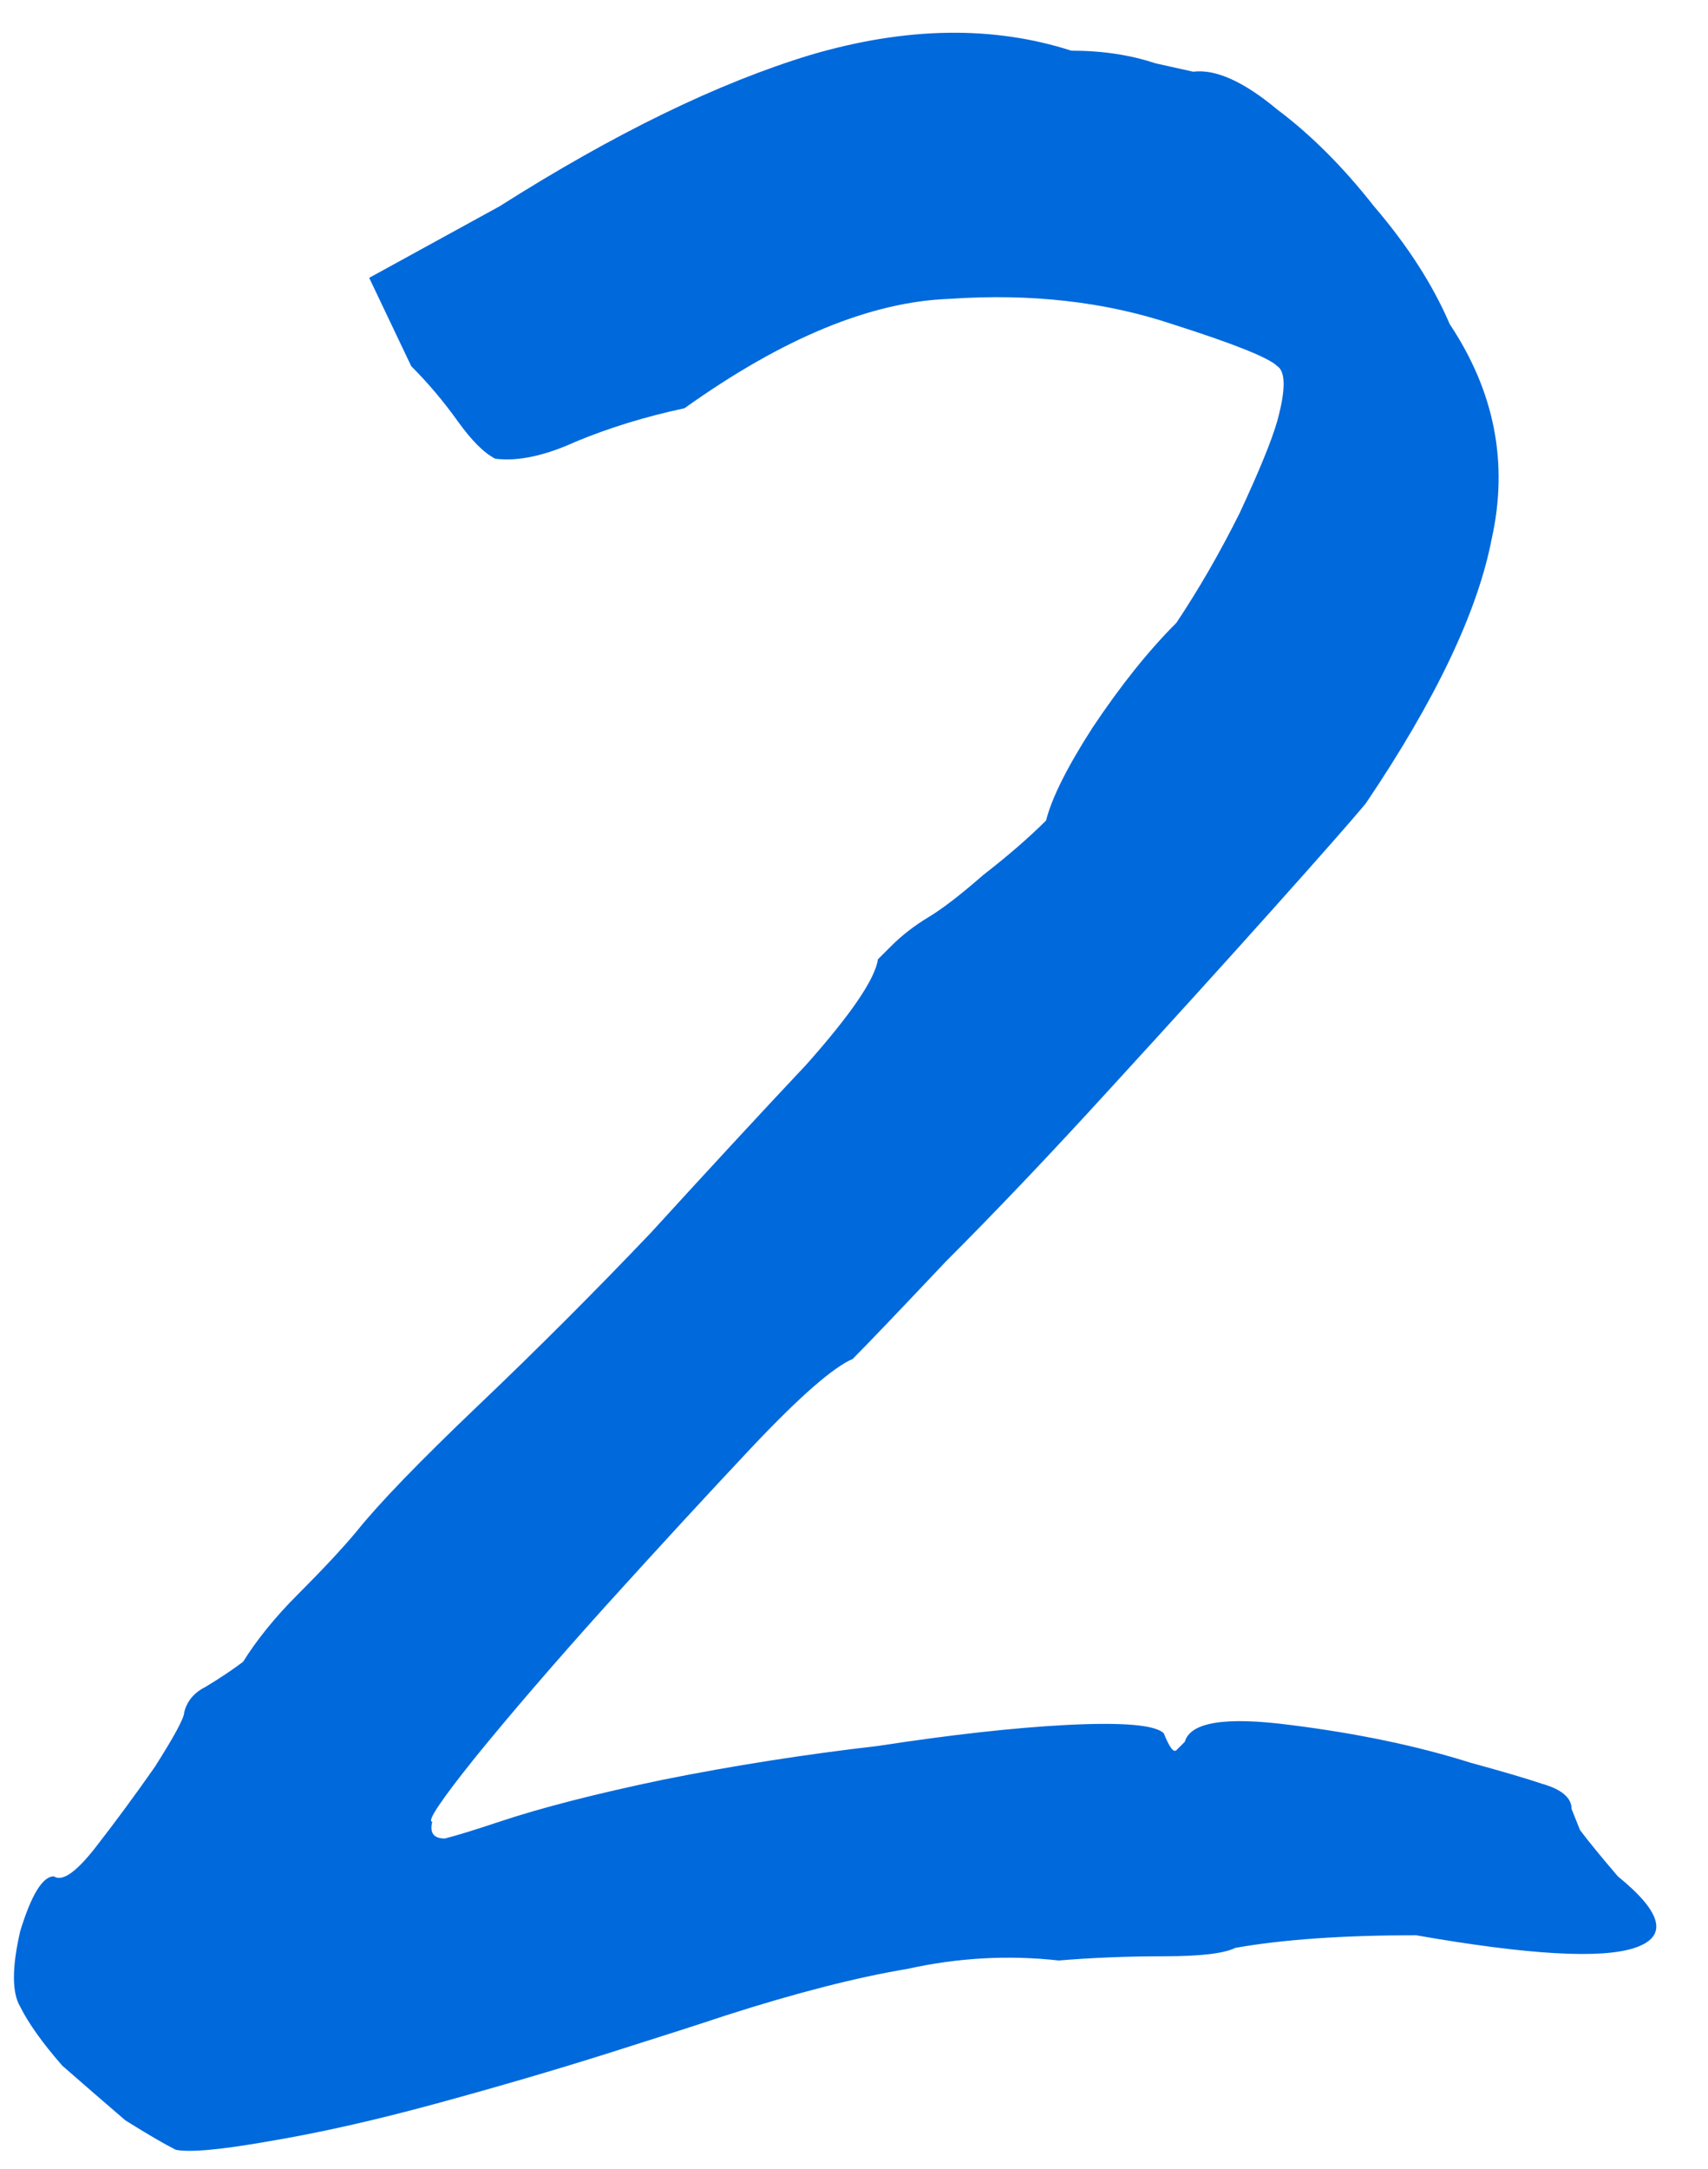 <?xml version="1.0" encoding="UTF-8"?> <svg xmlns="http://www.w3.org/2000/svg" width="52" height="66" viewBox="0 0 52 66" fill="none"> <path d="M5.352 65.414C5.011 65.243 4.499 64.945 3.816 64.518C3.219 64.006 2.579 63.451 1.896 62.854C1.299 62.171 0.872 61.574 0.616 61.062C0.36 60.635 0.36 59.867 0.616 58.758C0.957 57.649 1.299 57.094 1.64 57.094C1.896 57.265 2.323 56.966 2.92 56.198C3.517 55.43 4.115 54.619 4.712 53.766C5.309 52.827 5.608 52.273 5.608 52.102C5.693 51.761 5.907 51.505 6.248 51.334C6.675 51.078 7.059 50.822 7.4 50.566C7.827 49.883 8.381 49.201 9.064 48.518C9.832 47.75 10.429 47.11 10.856 46.598C11.539 45.745 12.776 44.465 14.568 42.758C16.36 41.051 18.109 39.302 19.816 37.51C21.608 35.547 23.187 33.841 24.552 32.39C25.917 30.854 26.643 29.787 26.728 29.19C26.728 29.19 26.856 29.062 27.112 28.806C27.453 28.465 27.837 28.166 28.264 27.91C28.691 27.654 29.245 27.227 29.928 26.63C30.696 26.033 31.336 25.478 31.848 24.966C32.019 24.283 32.488 23.345 33.256 22.15C34.109 20.87 34.963 19.803 35.816 18.95C36.499 17.926 37.139 16.817 37.736 15.622C38.333 14.342 38.717 13.403 38.888 12.806C39.144 11.867 39.144 11.313 38.888 11.142C38.632 10.886 37.565 10.459 35.688 9.862C33.64 9.179 31.379 8.923 28.904 9.094C26.515 9.179 23.827 10.289 20.84 12.422C19.645 12.678 18.536 13.019 17.512 13.446C16.573 13.873 15.763 14.043 15.08 13.958C14.739 13.787 14.355 13.403 13.928 12.806C13.501 12.209 13.032 11.654 12.52 11.142L11.24 8.454L15.208 6.278C18.707 4.059 21.864 2.523 24.68 1.67C27.581 0.817 30.227 0.774 32.616 1.542C33.555 1.542 34.408 1.67 35.176 1.926C35.944 2.097 36.328 2.182 36.328 2.182C37.011 2.097 37.864 2.481 38.888 3.334C39.912 4.102 40.893 5.083 41.832 6.278C42.856 7.473 43.624 8.667 44.136 9.862C45.501 11.91 45.928 14.086 45.416 16.39C44.989 18.609 43.709 21.297 41.576 24.454C41.149 24.966 40.211 26.033 38.76 27.654C37.309 29.275 35.645 31.11 33.768 33.158C31.976 35.121 30.312 36.87 28.776 38.406C27.325 39.942 26.387 40.923 25.96 41.35C25.363 41.606 24.339 42.502 22.888 44.038C21.523 45.489 20.029 47.11 18.408 48.902C16.872 50.609 15.549 52.145 14.44 53.51C13.416 54.79 12.989 55.43 13.16 55.43C13.075 55.771 13.203 55.942 13.544 55.942C13.885 55.857 14.44 55.686 15.208 55.43C16.488 55.003 18.152 54.577 20.2 54.15C22.333 53.723 24.509 53.382 26.728 53.126C28.947 52.785 30.867 52.571 32.488 52.486C34.195 52.401 35.176 52.486 35.432 52.742C35.603 53.169 35.731 53.339 35.816 53.254C35.987 53.083 36.072 52.998 36.072 52.998C36.243 52.401 37.309 52.23 39.272 52.486C41.32 52.742 43.155 53.126 44.776 53.638C45.715 53.894 46.44 54.107 46.952 54.278C47.549 54.449 47.848 54.705 47.848 55.046C47.848 55.046 47.933 55.259 48.104 55.686C48.36 56.027 48.744 56.497 49.256 57.094C50.621 58.203 50.792 58.929 49.768 59.27C48.744 59.611 46.525 59.483 43.112 58.886C40.893 58.886 39.059 59.014 37.608 59.27C37.267 59.441 36.541 59.526 35.432 59.526C34.323 59.526 33.256 59.569 32.232 59.654C30.696 59.483 29.16 59.569 27.624 59.91C26.088 60.166 24.253 60.635 22.12 61.318C21.352 61.574 20.157 61.958 18.536 62.47C16.915 62.982 15.165 63.494 13.288 64.006C11.411 64.518 9.704 64.902 8.168 65.158C6.717 65.414 5.779 65.499 5.352 65.414Z" fill="#0069DC"></path> </svg> 